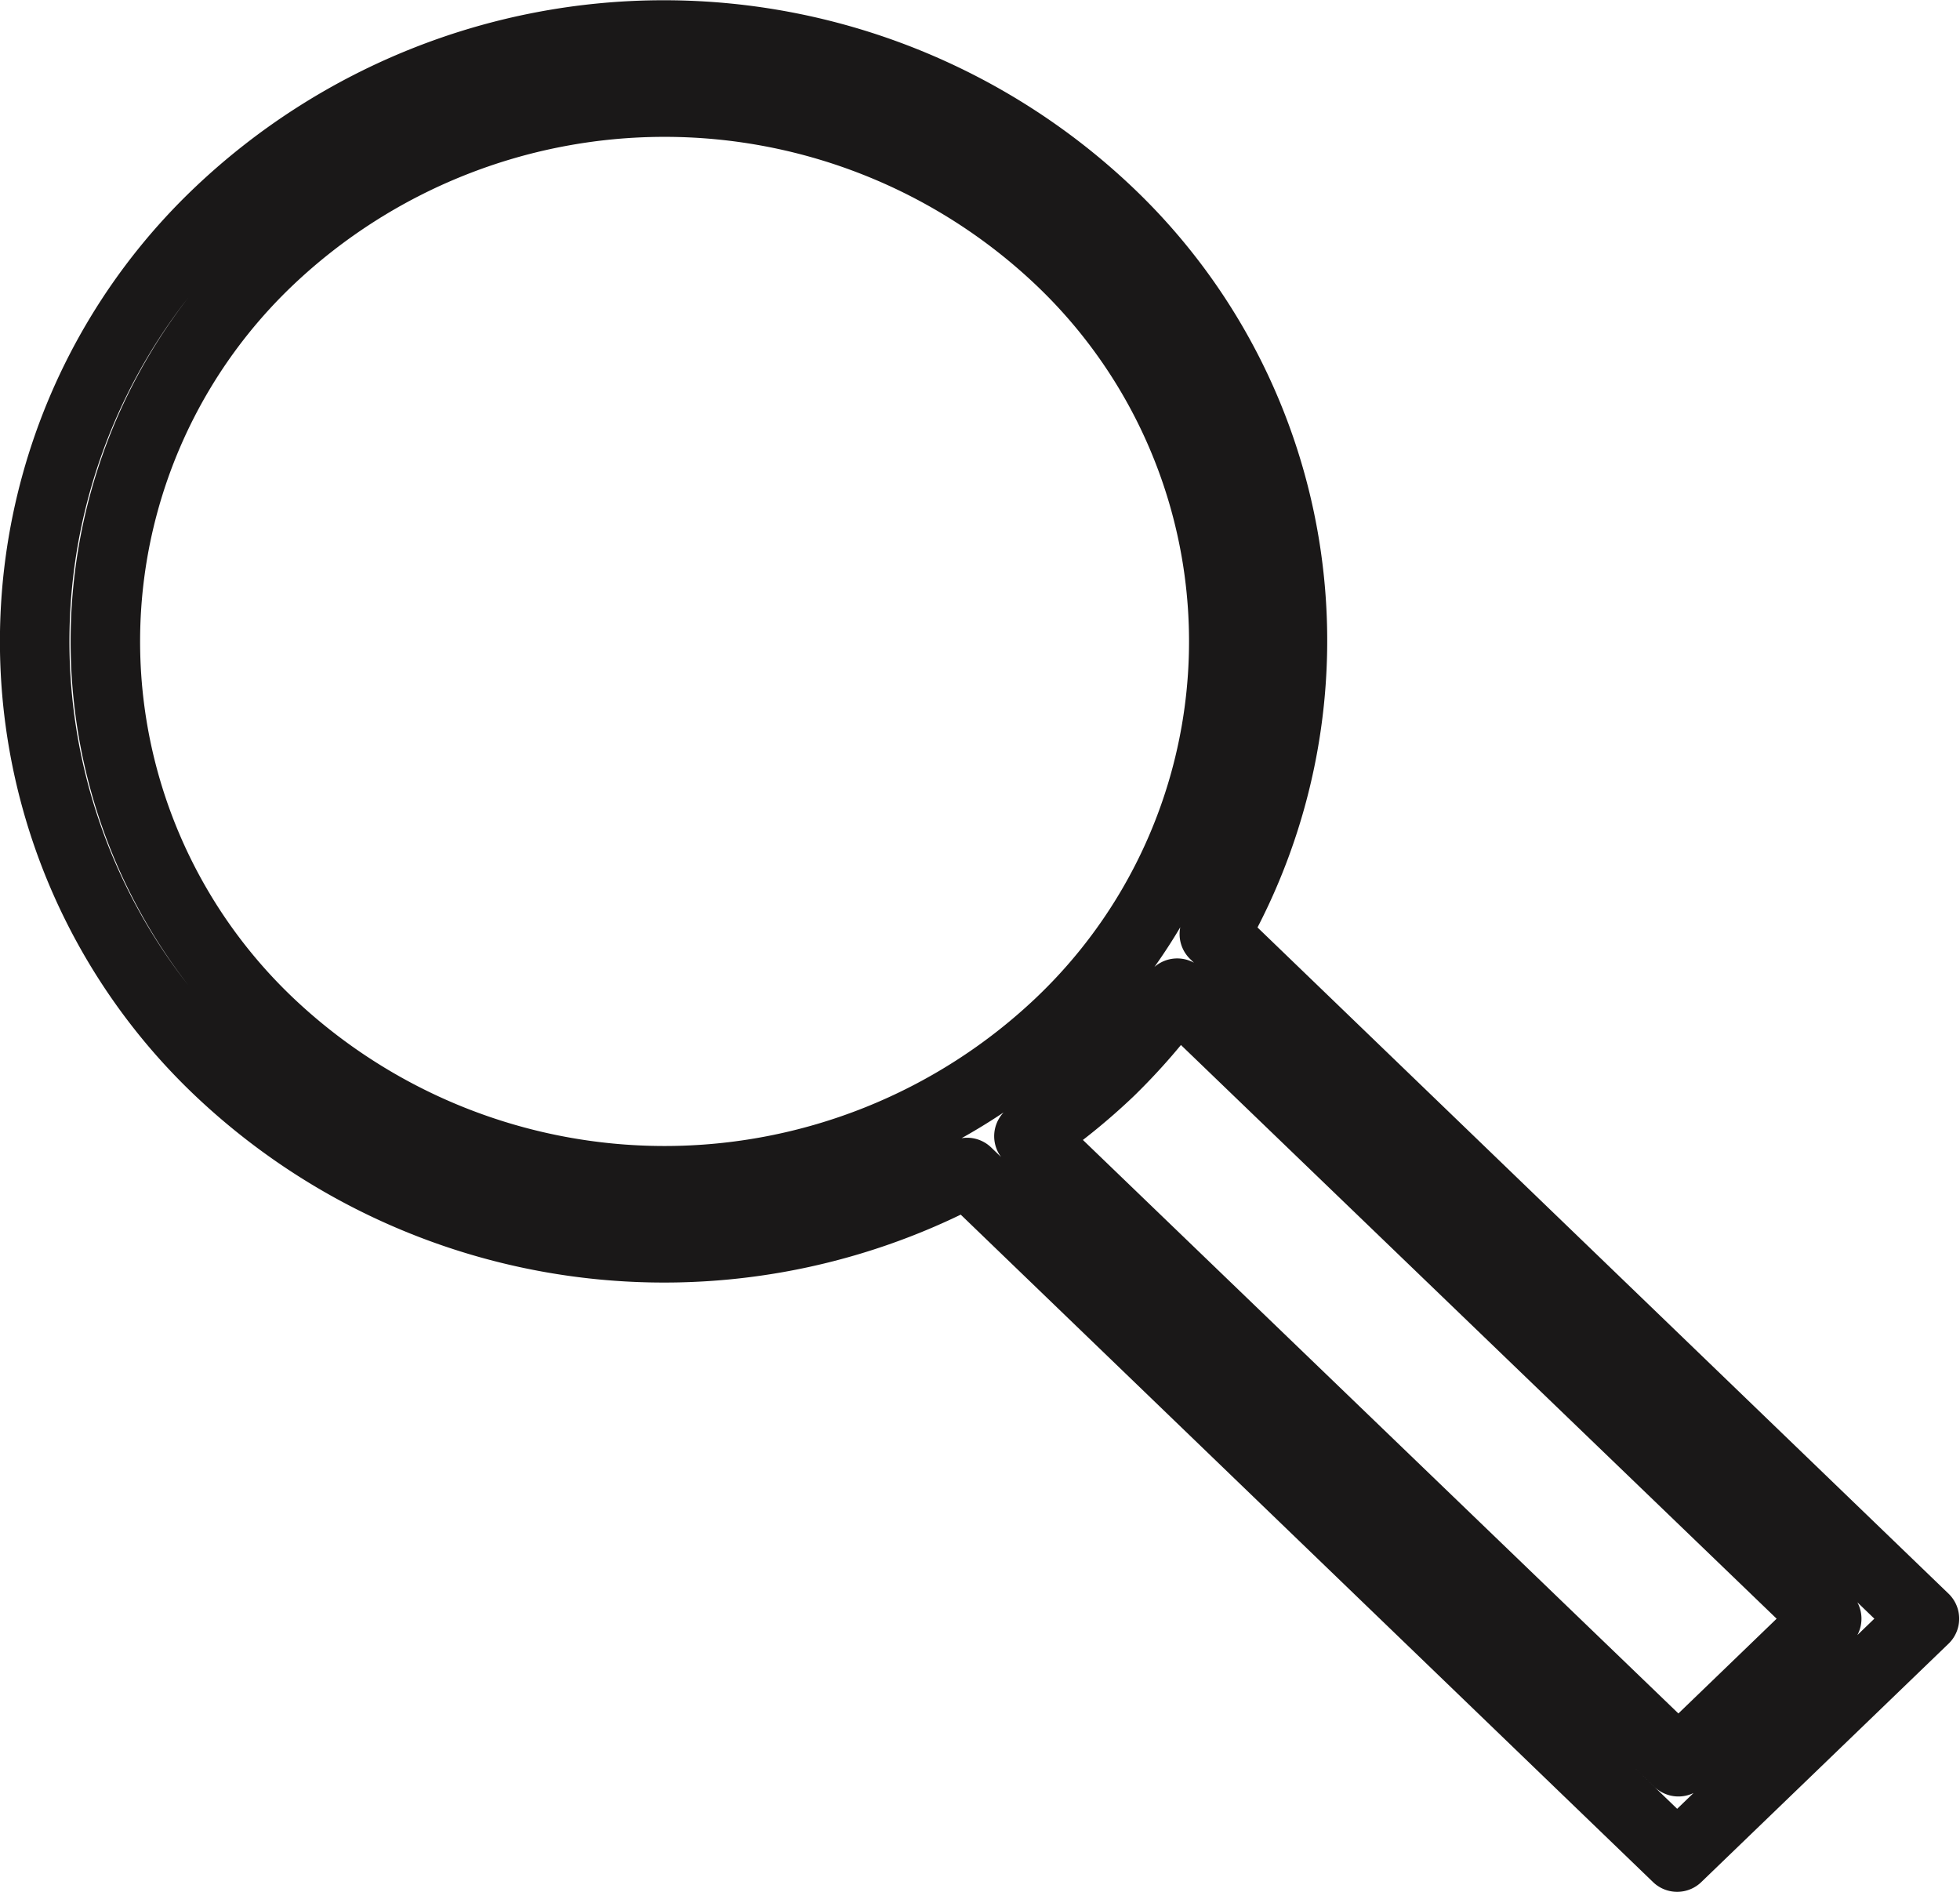 <svg xmlns="http://www.w3.org/2000/svg" width="14.102" height="13.61" viewBox="0 0 14.102 13.61"><defs><style>.a{fill:none;stroke:#1a1818;stroke-linecap:round;stroke-linejoin:round;stroke-width:0.5px;}</style></defs><path class="a" d="M6.295,12.42a4.254,4.254,0,0,1,0-6.173,4.65,4.65,0,0,1,6.4,0,4.247,4.247,0,0,1,.761,5.192l5.109,4.925-1.779,1.715-5.109-4.925A4.656,4.656,0,0,1,6.295,12.42Zm10.5,4.973,1.067-1.029-4.673-4.5a4.417,4.417,0,0,1-.486.561,4.505,4.505,0,0,1-.581.468Zm-4.448-5.316a3.786,3.786,0,0,0,0-5.487,4.133,4.133,0,0,0-5.693,0h0a3.786,3.786,0,0,0,0,5.487,4.133,4.133,0,0,0,5.693,0Z" transform="translate(-4.719 -4.719)"/></svg>